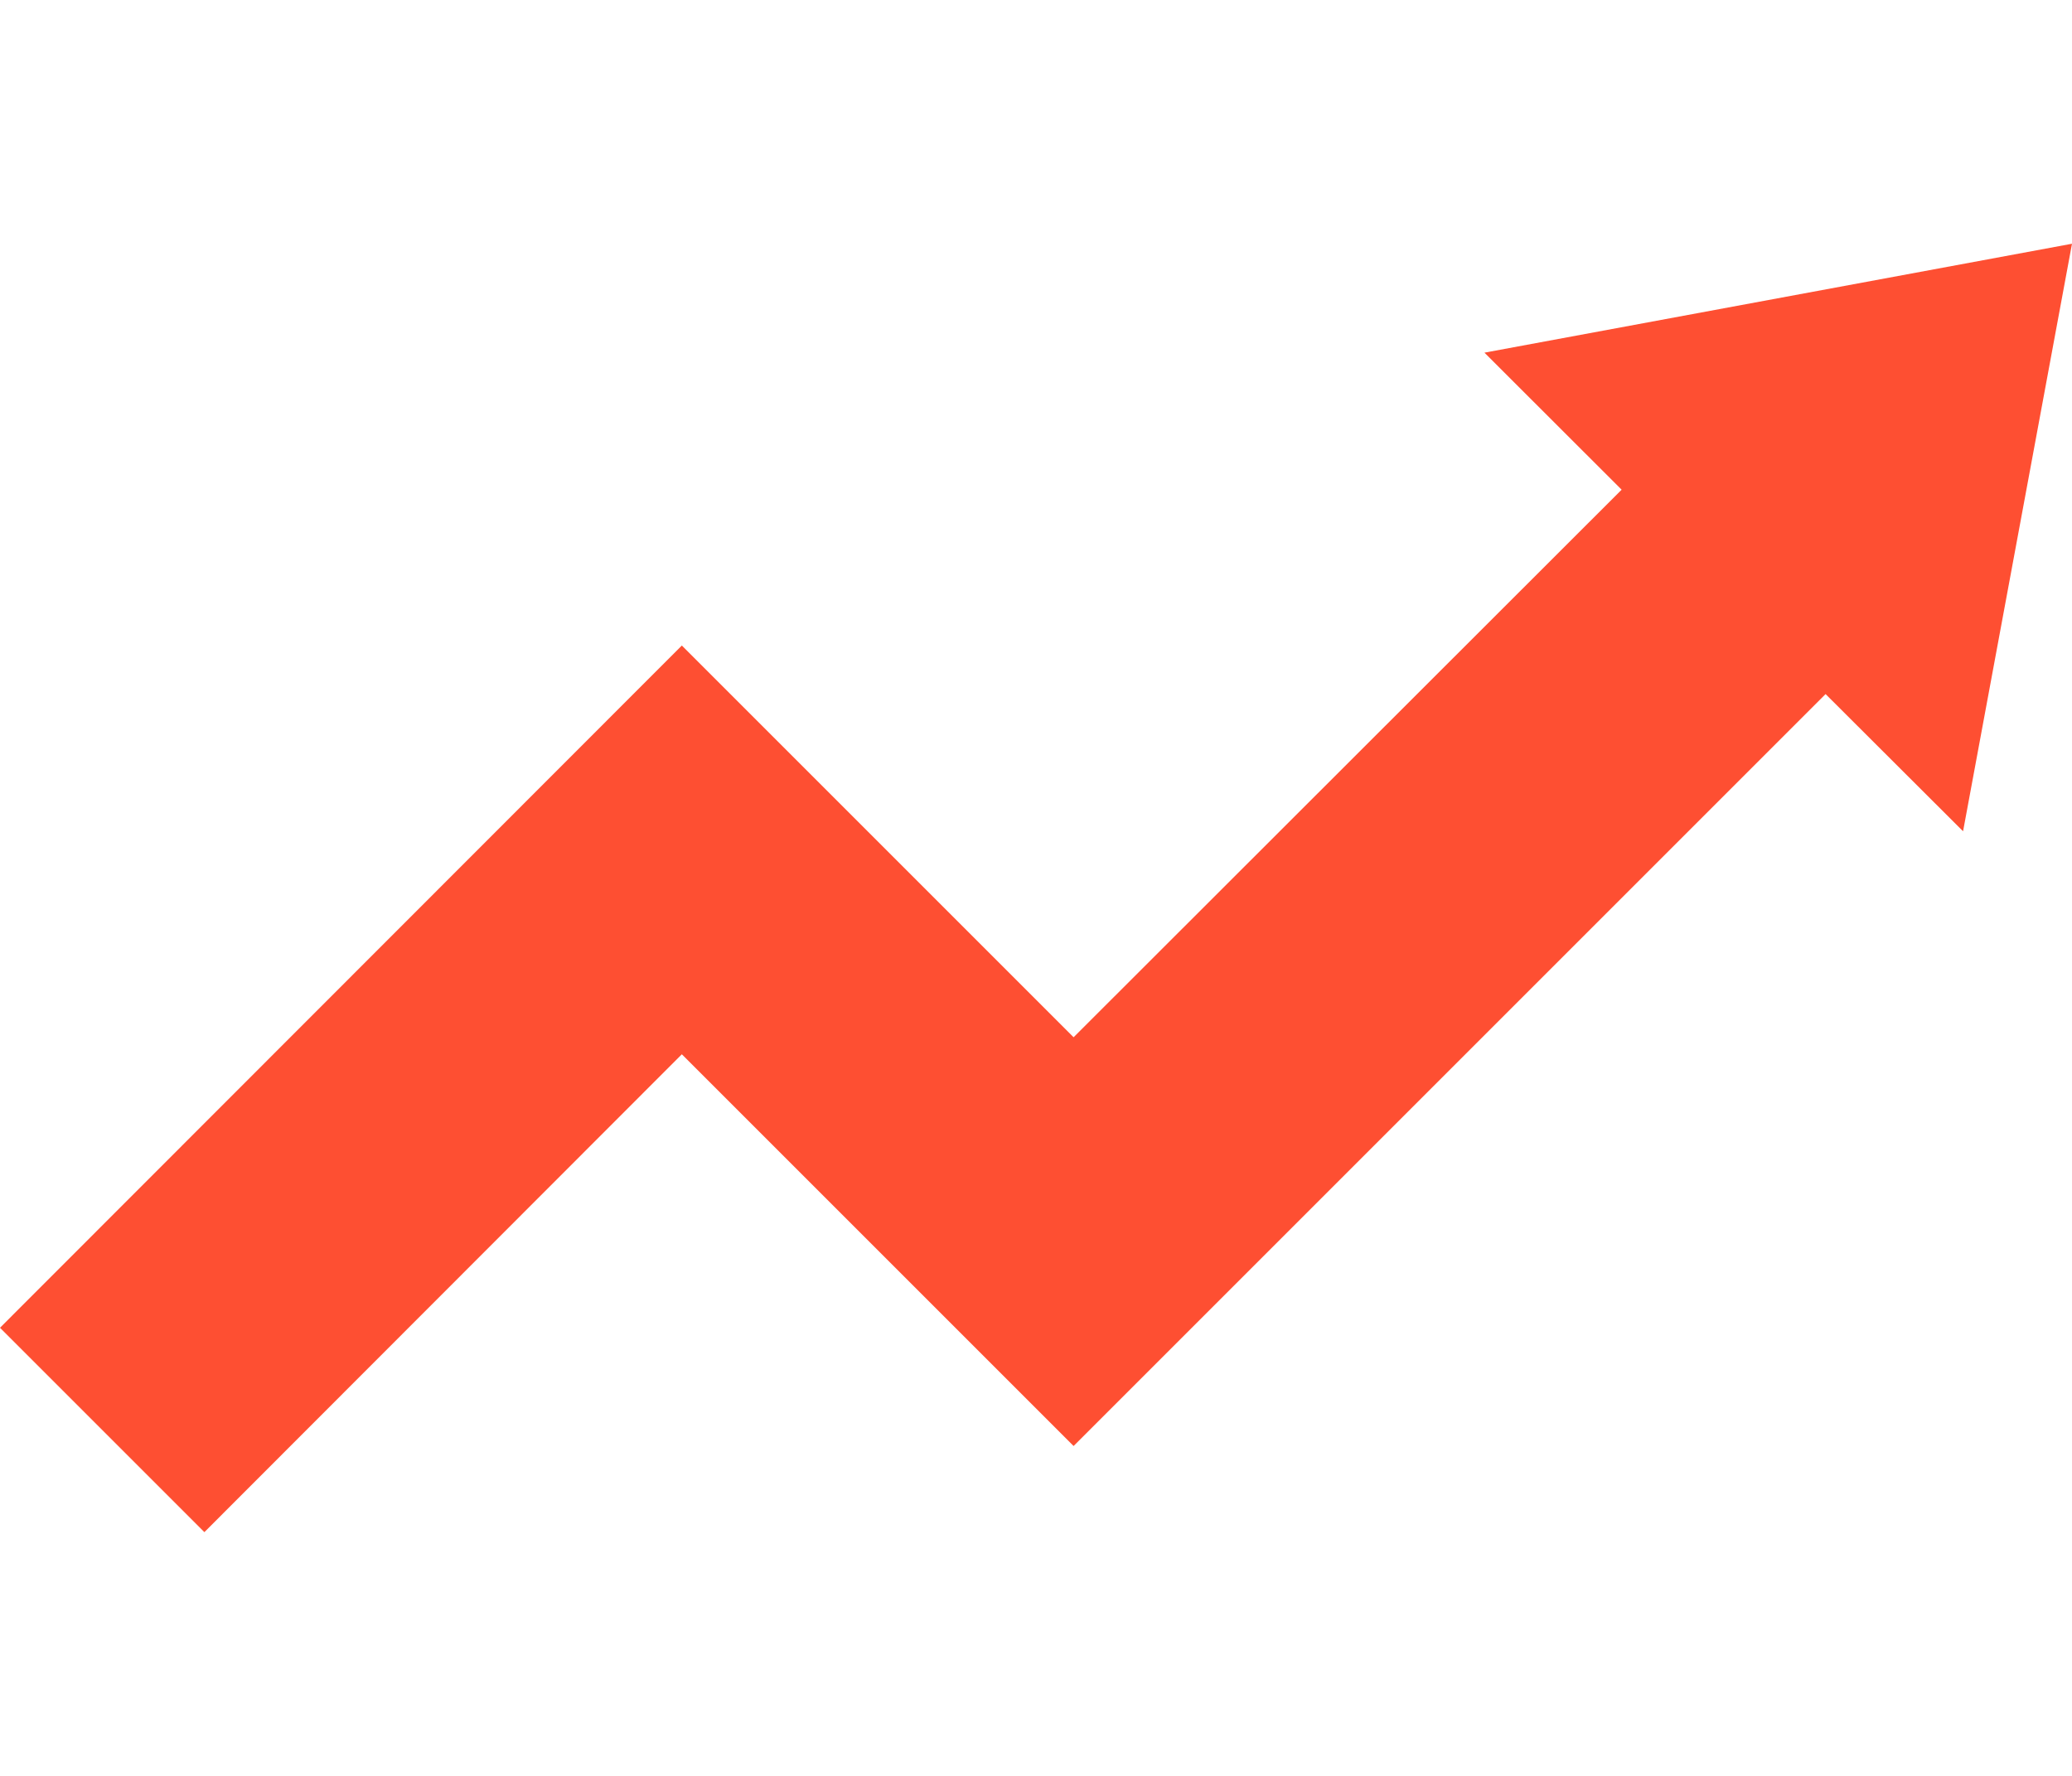 <svg width="14" height="12" viewBox="0 0 14 12" fill="none" xmlns="http://www.w3.org/2000/svg">
<path d="M14 1.647L10.03 2.383L10.957 3.309L7.254 7.009L4.607 4.362L0 8.972L1.381 10.353L4.607 7.124L7.254 9.771L12.335 4.69L13.264 5.617L14 1.647Z" fill="#FE4F32"/>
</svg>
